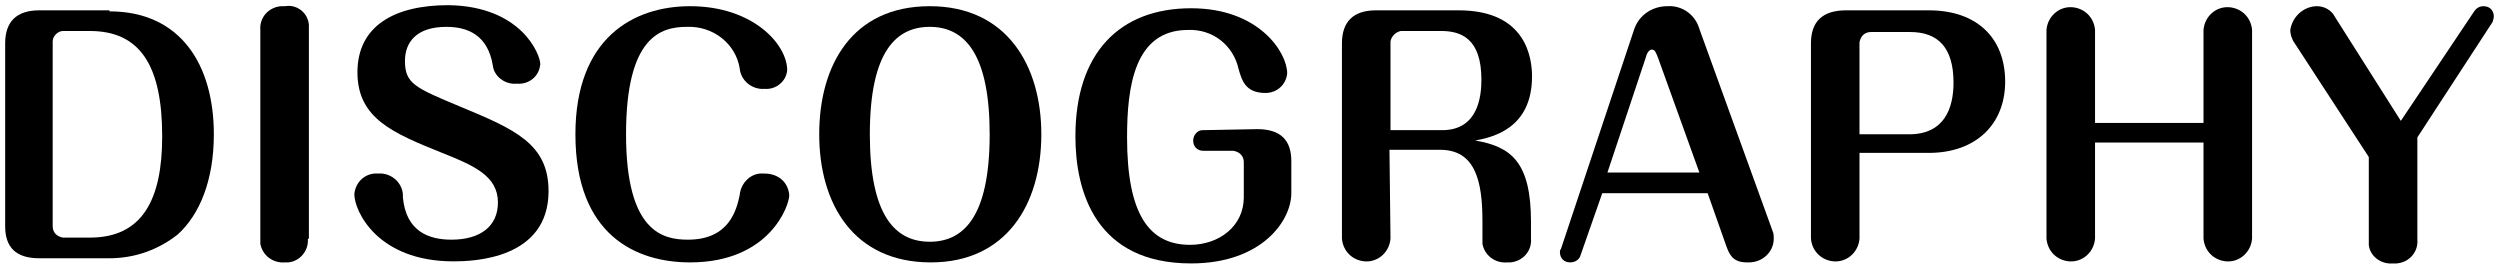 <?xml version="1.0" encoding="utf-8"?>
<!-- Generator: Adobe Illustrator 24.3.0, SVG Export Plug-In . SVG Version: 6.00 Build 0)  -->
<svg version="1.1" id="レイヤー_1" xmlns="http://www.w3.org/2000/svg" xmlns:xlink="http://www.w3.org/1999/xlink" x="0px"
	 y="0px" viewBox="0 0 242 26" style="enable-background:new 0 0 242 26;" xml:space="preserve">
<path d="M10.6,1.1c6.9,0,10.1,5.2,10.1,11.9c0,4.5-1.4,7.8-3.5,9.7c-1.9,1.5-4.2,2.3-6.6,2.3H3.8c-2.3,0-3.3-1.1-3.3-3.1V4.2
	c0-2.1,1.1-3.2,3.3-3.2H10.6z M6.1,3c-0.5,0-1,0.5-1,1v17.9c0,0.6,0.4,1,1,1.1h2.6c5.1,0,7-3.7,7-9.8c0-6.8-2.1-10.2-7-10.2H6.1z"/>
<path d="M29.8,23.1c0.1,1.2-0.8,2.2-1.9,2.3c-0.1,0-0.2,0-0.3,0c-1.2,0.1-2.2-0.7-2.4-1.8c0-0.1,0-0.3,0-0.4V2.9
	c-0.1-1.2,0.8-2.2,2-2.3c0.1,0,0.2,0,0.4,0c1.1-0.2,2.2,0.6,2.3,1.8c0,0.2,0,0.3,0,0.5V23.1z"/>
<path d="M52.3,6.2c-0.1,1.2-1.1,2-2.3,1.9c-1.1,0.1-2.2-0.7-2.3-1.8c-0.5-2.9-2.4-3.7-4.5-3.7c-2.9,0-4,1.5-4,3.3
	c0,2.2,1,2.6,5.3,4.4c5.3,2.2,8.6,3.6,8.6,8.2c0,6.6-7.3,6.8-9.2,6.8c-7.4,0-9.6-4.9-9.6-6.5c0.1-1.2,1.1-2.1,2.3-2c0,0,0,0,0,0
	c1.2-0.1,2.3,0.8,2.4,2c0,0.1,0,0.2,0,0.3c0.3,3.3,2.5,4.1,4.7,4.1c2.8,0,4.5-1.3,4.5-3.6c0-2.6-2.4-3.6-5.4-4.8
	c-4.7-1.9-8.2-3.3-8.2-7.8s3.6-6.5,8.8-6.5C50.5,0.6,52.3,5.3,52.3,6.2z"/>
<path d="M76.4,18.9c0,1-1.9,6.5-9.6,6.5c-5.2,0-11.1-2.6-11.1-12.4c0-9.3,5.6-12.4,11.1-12.4c6.1,0,9.4,3.7,9.4,6.2
	c-0.1,1.1-1.1,1.9-2.2,1.8c0,0,0,0,0,0c-1.2,0.1-2.3-0.8-2.4-2c-0.4-2.4-2.6-4.1-5.1-4c-2.5,0-5.9,0.9-5.9,10.4s3.6,10.2,6,10.2
	c4,0,4.7-2.9,5-4.3c0.1-1.2,1.1-2.2,2.3-2.1c0,0,0.1,0,0.1,0C75.3,16.8,76.3,17.6,76.4,18.9C76.4,18.8,76.4,18.8,76.4,18.9z"/>
<path d="M100.8,13c0,6.8-3.4,12.4-10.7,12.4c-7.5,0-10.8-5.7-10.8-12.4S82.5,0.6,90,0.6S100.8,6.4,100.8,13z M84.2,13
	c0,7.8,2.4,10.4,5.8,10.4c3.2,0,5.8-2.3,5.8-10.4c0-7.6-2.3-10.4-5.8-10.4C86.8,2.6,84.2,4.9,84.2,13z"/>
<path d="M121.7,12.5c2.3,0,3.3,1.1,3.3,3.1v3.1c0,2.7-2.9,6.8-9.7,6.8c-9.2,0-11.2-6.9-11.2-12.3c0-8.1,4.3-12.4,11.2-12.4
	c6.6,0,9.3,4.3,9.3,6.3c-0.1,1.1-1,1.9-2.1,1.9c0,0,0,0,0,0c-2,0-2.3-1.3-2.6-2.3c-0.5-2.3-2.5-3.9-4.9-3.8c-5.2,0-5.9,5.5-5.9,10.4
	c0,7.4,2.1,10.4,6.1,10.4c2.8,0,5.2-1.8,5.2-4.6v-3.4c0-0.6-0.4-1-1-1.1h-2.9c-0.6,0-1-0.4-1-1c0-0.5,0.4-1,0.9-1c0,0,0.1,0,0.1,0
	L121.7,12.5z"/>
<path d="M134.6,23.1c-0.1,1.3-1.2,2.3-2.5,2.2c-1.2-0.1-2.1-1-2.2-2.2V4.2c0-2.1,1.1-3.2,3.3-3.2h8c6.6,0,7.1,4.7,7.1,6.4
	c0,5.1-3.9,5.9-5.5,6.2c3.5,0.6,5.4,2.1,5.4,7.9v1.6c0.1,1.2-0.8,2.2-2,2.3c-0.1,0-0.2,0-0.3,0c-1.2,0.1-2.2-0.7-2.4-1.8
	c0-0.2,0-0.3,0-0.5v-1.7c0-3.9-0.7-6.9-4.1-6.9h-4.9L134.6,23.1z M134.6,12.6h5c3.5,0,3.8-3.3,3.8-4.9c0-4-2-4.7-3.9-4.7h-3.9
	c-0.5,0.1-0.9,0.5-1,1L134.6,12.6z"/>
<path d="M153,24.7c-0.1,0.4-0.5,0.7-1,0.7c-0.6,0-1-0.4-1-1c0-0.1,0-0.2,0.1-0.3l7.1-21.3c0.5-1.4,1.8-2.2,3.2-2.2
	c1.4-0.1,2.7,0.8,3.1,2.2l7.1,19.6c0.1,0.2,0.1,0.5,0.1,0.7c0,1.3-1.1,2.3-2.4,2.3c-0.1,0-0.1,0-0.2,0c-1.4,0-1.7-0.8-2-1.6
	l-1.8-5.1h-10.2L153,24.7z M155.6,16.7h8.9l-4-11.1c-0.2-0.5-0.3-0.8-0.6-0.8s-0.5,0.4-0.6,0.8L155.6,16.7z"/>
<path d="M180,23.1c-0.1,1.3-1.2,2.3-2.5,2.2c-1.2-0.1-2.1-1-2.2-2.2V4.2c0-2.1,1.1-3.2,3.4-3.2h8c4.8,0,7.4,2.8,7.4,6.9
	s-2.8,6.9-7.4,6.9H180V23.1z M180,13h4.8c3.4,0,4.3-2.5,4.3-5c0-3.4-1.5-4.9-4.2-4.9h-3.8c-0.6,0-1,0.4-1.1,1L180,13z"/>
<path d="M213.3,11.9v-9c0.1-1.3,1.2-2.3,2.5-2.2c1.2,0.1,2.1,1,2.2,2.2v20.2c-0.1,1.3-1.2,2.3-2.5,2.2c-1.2-0.1-2.1-1-2.2-2.2v-9.3
	h-10.5v9.3c-0.1,1.3-1.2,2.3-2.5,2.2c-1.2-0.1-2.1-1-2.2-2.2V2.9c0.1-1.3,1.2-2.3,2.5-2.2c1.2,0.1,2.1,1,2.2,2.2v9L213.3,11.9z"/>
<path d="M222.2,4.3c-0.3-0.4-0.5-0.9-0.5-1.4c0.2-1.3,1.3-2.3,2.6-2.3c0.7,0,1.4,0.4,1.7,1l6.4,10.1l7.1-10.6
	c0.2-0.3,0.5-0.5,0.9-0.5c0.6,0,1,0.4,1,1c0,0.2-0.1,0.4-0.1,0.5L234,13.3v9.9c0.1,1.2-0.8,2.2-2,2.3c-0.1,0-0.2,0-0.4,0
	c-1.1,0.1-2.2-0.7-2.3-1.8c0-0.2,0-0.3,0-0.5v-8L222.2,4.3z"/>
</svg>
